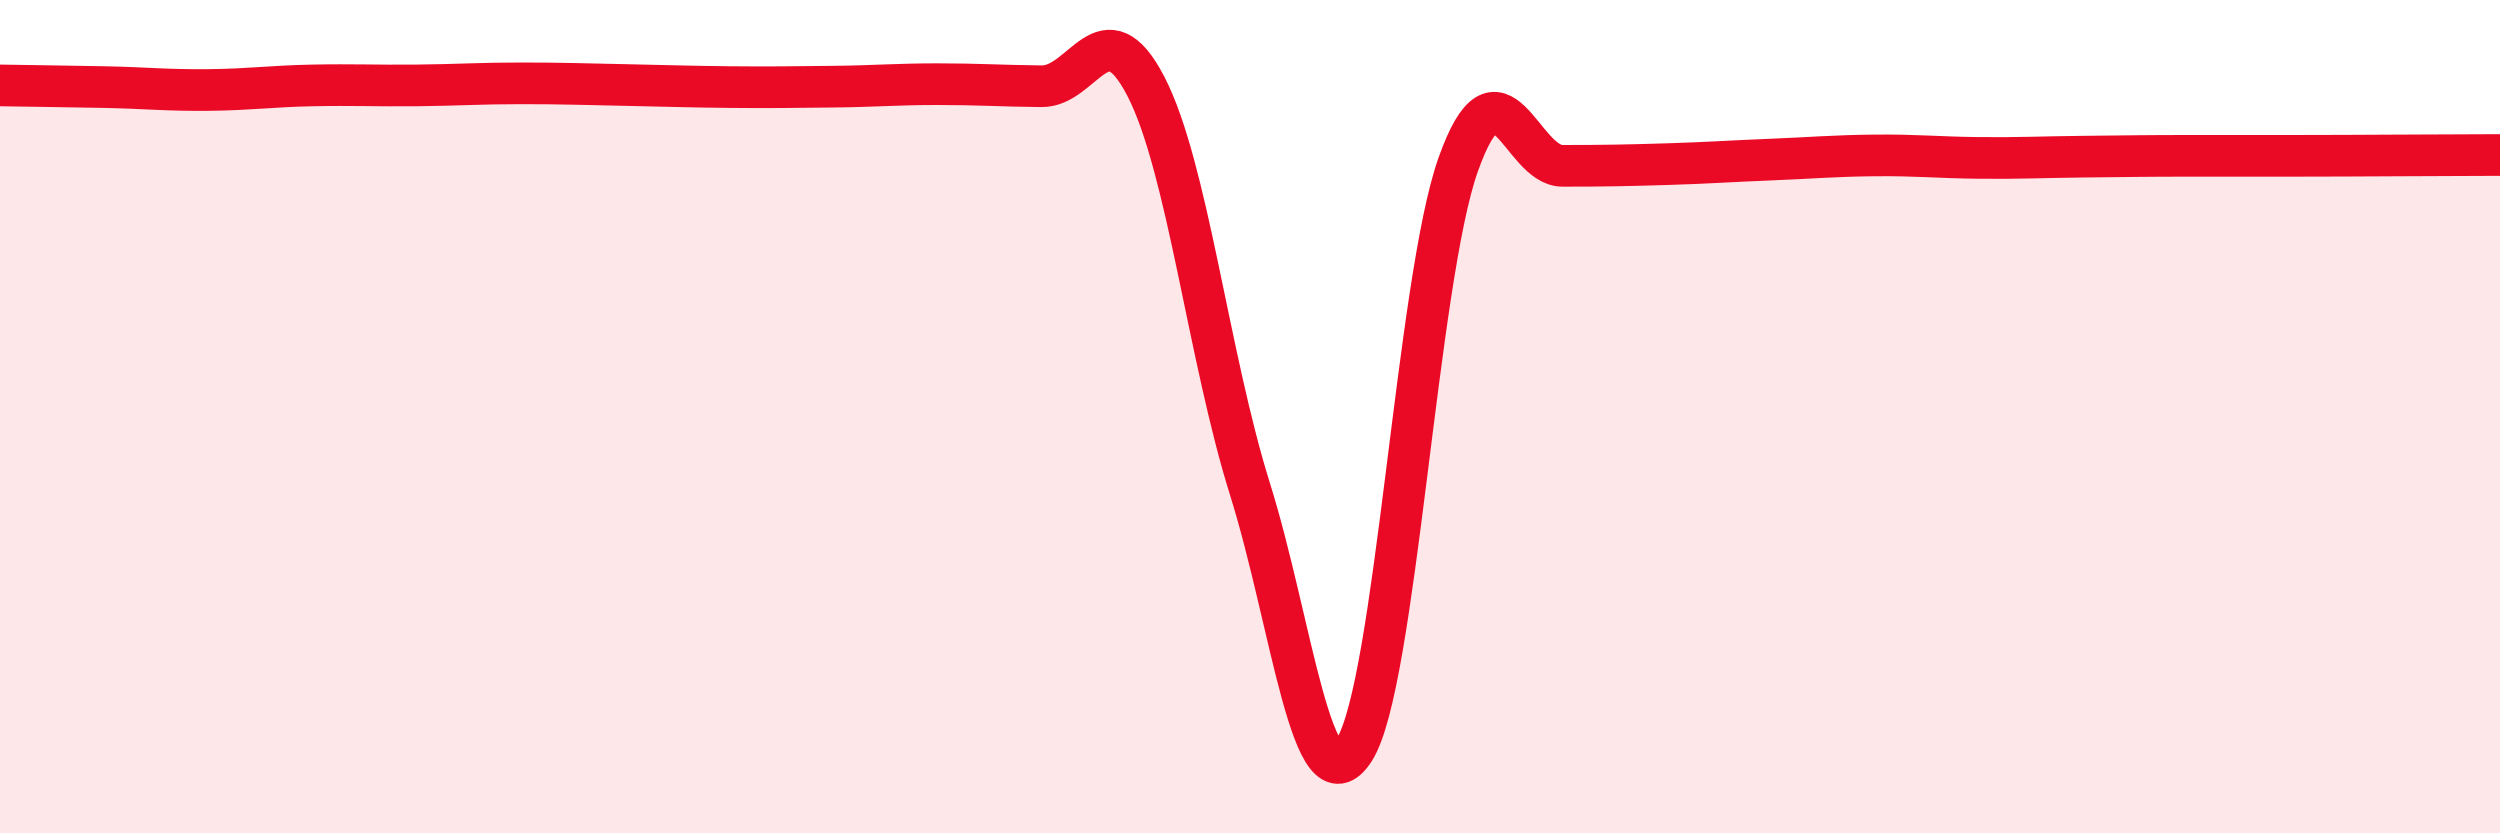 
    <svg width="60" height="20" viewBox="0 0 60 20" xmlns="http://www.w3.org/2000/svg">
      <path
        d="M 0,2.05 C 0.5,2.06 1.5,2.07 2.5,2.09 C 3.5,2.11 4,2.17 5,2.16 C 6,2.15 6.5,2.07 7.5,2.05 C 8.5,2.03 9,2.06 10,2.05 C 11,2.04 11.5,2 12.5,2 C 13.5,2 14,2.02 15,2.04 C 16,2.06 16.5,2.08 17.5,2.09 C 18.5,2.1 19,2.09 20,2.08 C 21,2.07 21.5,2.02 22.5,2.02 C 23.5,2.02 24,2.06 25,2.07 C 26,2.08 26.5,0.14 27.5,2.07 C 28.5,4 29,8.55 30,11.74 C 31,14.93 31.5,19.56 32.5,18 C 33.5,16.44 34,6.74 35,3.94 C 36,1.14 36.5,3.98 37.5,3.98 C 38.5,3.98 39,3.97 40,3.94 C 41,3.91 41.5,3.87 42.5,3.83 C 43.5,3.79 44,3.74 45,3.73 C 46,3.72 46.5,3.78 47.5,3.79 C 48.5,3.8 49,3.77 50,3.76 C 51,3.75 51.5,3.74 52.5,3.74 C 53.5,3.74 53.5,3.74 55,3.74 C 56.5,3.74 59,3.72 60,3.72L60 20L0 20Z"
        fill="#EB0A25"
        opacity="0.1"
        stroke-linecap="round"
        stroke-linejoin="round"
      />
      <path
        d="M 0,2.05 C 0.5,2.06 1.5,2.07 2.5,2.09 C 3.5,2.11 4,2.17 5,2.16 C 6,2.15 6.5,2.07 7.5,2.05 C 8.5,2.03 9,2.06 10,2.05 C 11,2.04 11.5,2 12.5,2 C 13.5,2 14,2.02 15,2.04 C 16,2.06 16.5,2.08 17.5,2.09 C 18.5,2.1 19,2.09 20,2.08 C 21,2.07 21.5,2.02 22.5,2.02 C 23.5,2.02 24,2.06 25,2.07 C 26,2.08 26.5,0.14 27.5,2.07 C 28.5,4 29,8.55 30,11.74 C 31,14.93 31.5,19.56 32.5,18 C 33.5,16.44 34,6.74 35,3.94 C 36,1.14 36.5,3.98 37.5,3.98 C 38.5,3.98 39,3.97 40,3.94 C 41,3.91 41.5,3.87 42.5,3.83 C 43.5,3.79 44,3.74 45,3.73 C 46,3.72 46.5,3.78 47.5,3.79 C 48.5,3.8 49,3.77 50,3.76 C 51,3.75 51.5,3.74 52.5,3.74 C 53.5,3.74 53.5,3.74 55,3.74 C 56.5,3.74 59,3.72 60,3.72"
        stroke="#EB0A25"
        stroke-width="1"
        fill="none"
        stroke-linecap="round"
        stroke-linejoin="round"
      />
    </svg>
  
